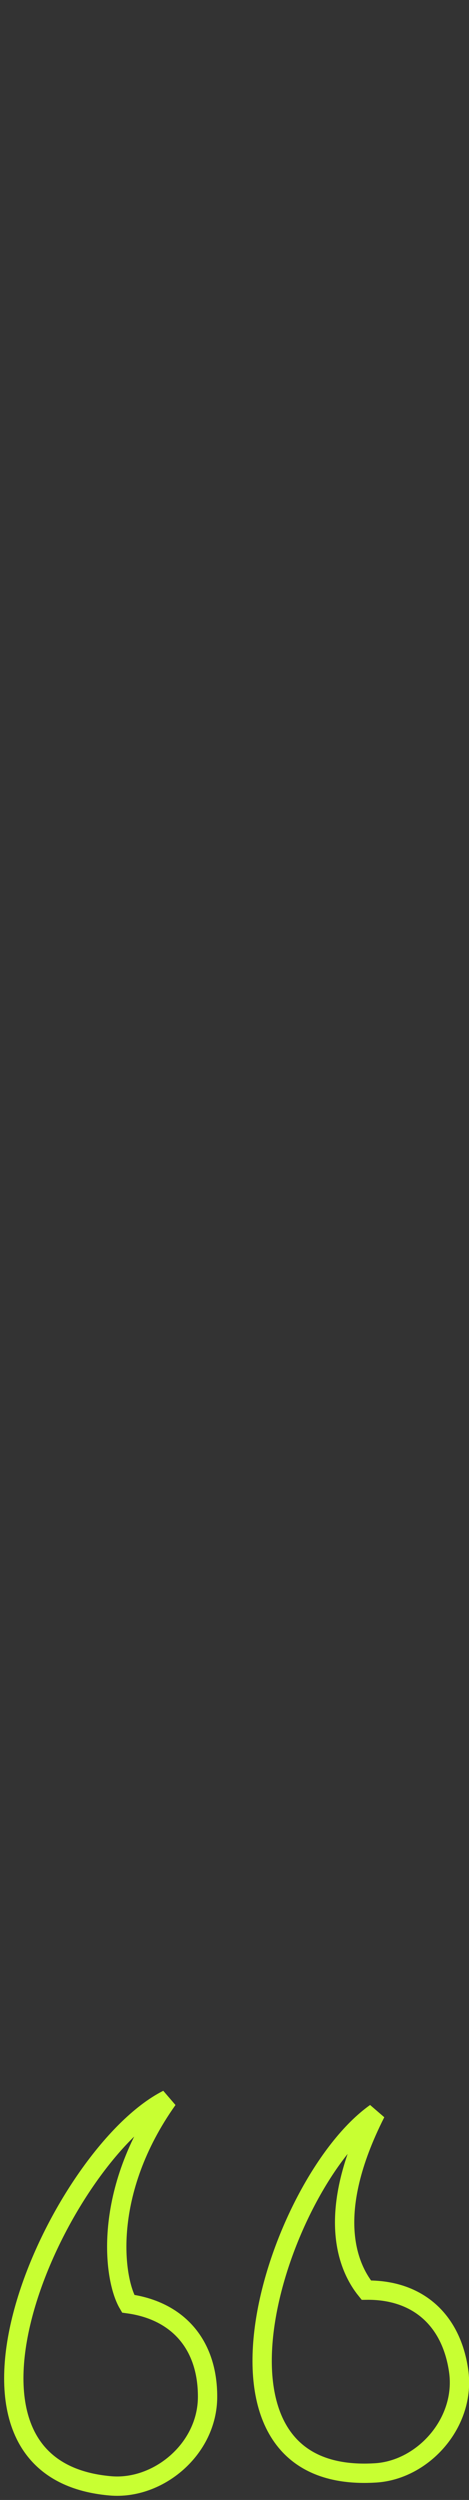 <?xml version="1.0" encoding="utf-8"?>
<svg xmlns="http://www.w3.org/2000/svg" fill="none" height="100%" overflow="visible" preserveAspectRatio="none" style="display: block;" viewBox="0 0 34 181" width="100%">
<rect x="0" y="0" width="34" height="181" fill="#333333" stroke="none"/>
<g id="098">
<g id="path">
<path d="M33.246 171.632C32.7 167.888 30.209 165.759 26.554 165.808C25.23 164.176 23.514 160.317 27.234 152.974C20.042 158.074 13.027 179.931 27.234 179.04C30.693 178.823 33.792 175.375 33.246 171.632Z" stroke="#C8FF32" stroke-width="1.4"/>
<path d="M15.047 173.547C15.06 169.764 12.912 167.288 9.29 166.792C8.223 164.981 7.386 158.708 12.151 152C4.284 155.972 -6.175 178.746 8.006 179.979C11.459 180.279 15.034 177.33 15.047 173.547Z" stroke="#C8FF32" stroke-width="1.4"/>
</g>
</g>
</svg>